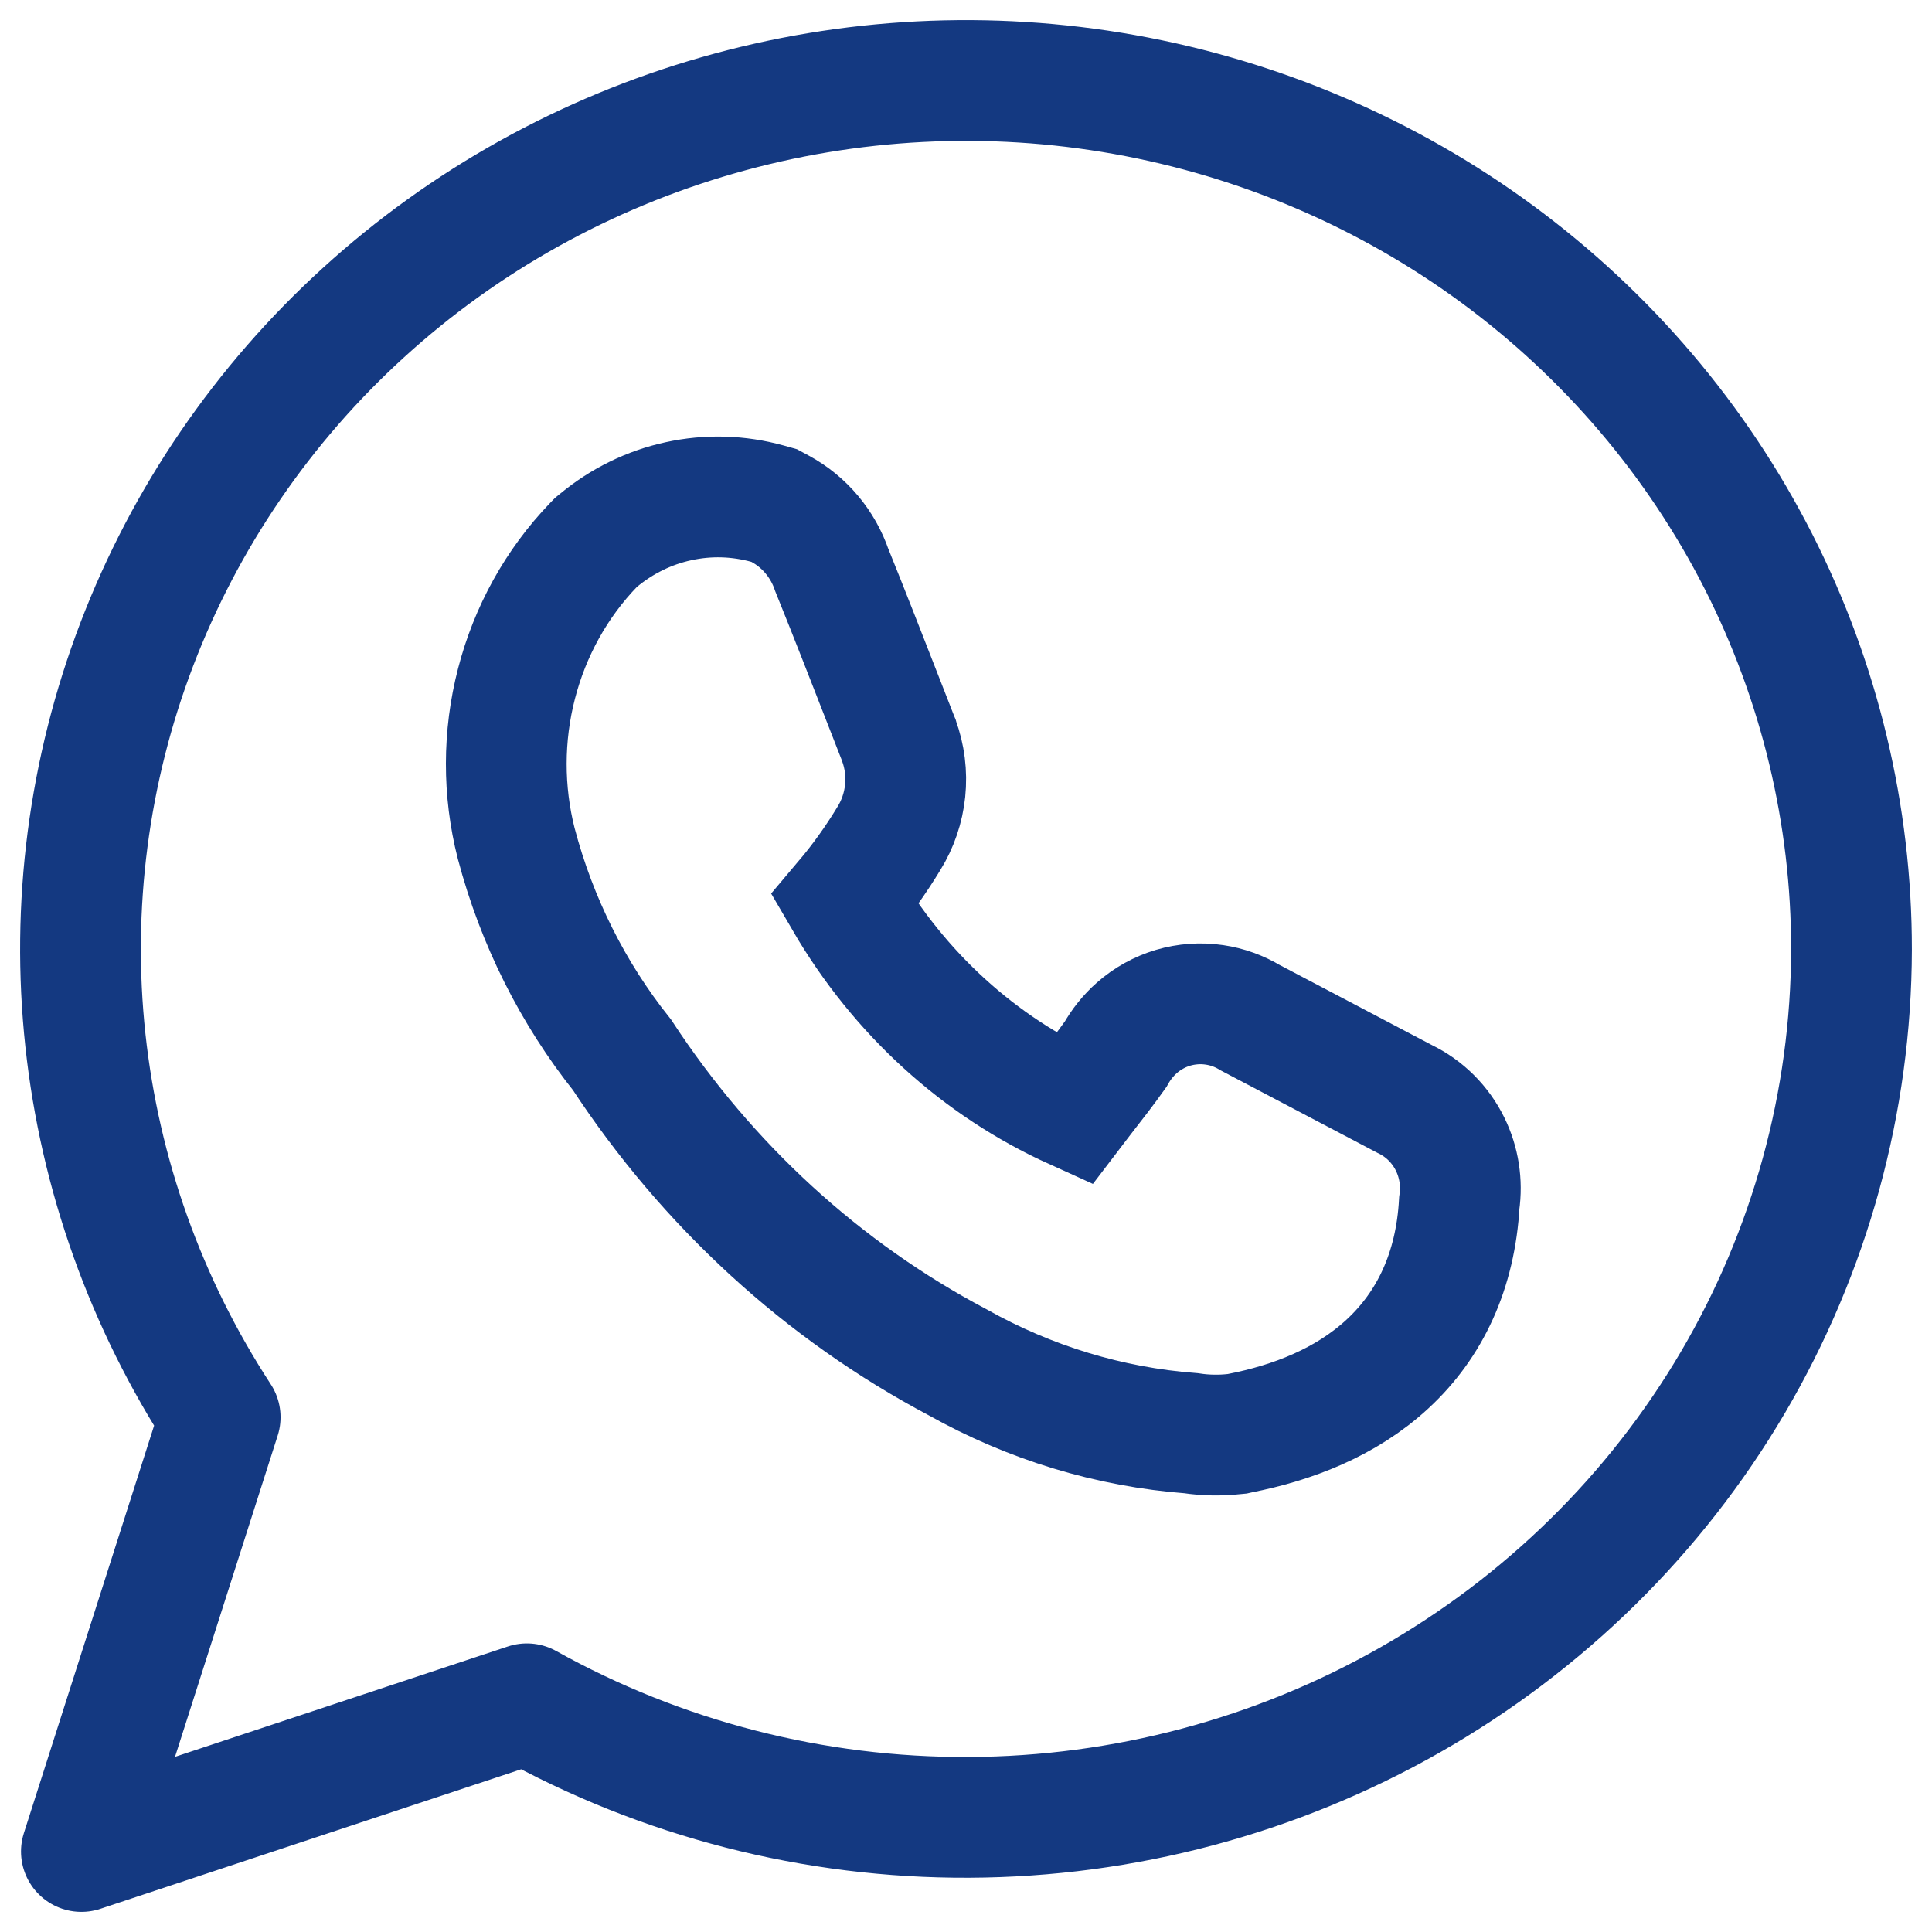 <svg width="24" height="24" viewBox="0 0 24 24" fill="none" xmlns="http://www.w3.org/2000/svg">
<path d="M23 11.799C22.996 13.687 22.487 15.541 21.525 17.176C20.563 18.811 19.18 20.17 17.515 21.118C15.851 22.065 13.961 22.568 12.037 22.576C10.112 22.585 8.219 22.098 6.545 21.165L1.011 23L2.735 17.605C1.814 16.194 1.241 14.591 1.061 12.924C0.881 11.257 1.1 9.572 1.7 8.002C2.3 6.433 3.264 5.022 4.517 3.882C5.769 2.741 7.275 1.903 8.916 1.433C10.556 0.963 12.286 0.874 13.967 1.174C15.648 1.474 17.235 2.153 18.602 3.159C19.969 4.166 21.078 5.47 21.842 6.97C22.605 8.469 23.002 10.123 23 11.799Z" stroke="#143981" stroke-width="1.5" stroke-linecap="round" stroke-linejoin="round"/>
<path d="M6.412 10.476L6.412 10.476L6.414 10.483C6.668 11.443 7.115 12.337 7.727 13.104C8.787 14.722 10.219 16.036 11.896 16.923C12.792 17.426 13.78 17.727 14.796 17.804C14.975 17.831 15.157 17.834 15.337 17.814L15.369 17.811L15.4 17.804C16.051 17.676 16.715 17.425 17.235 16.945C17.764 16.457 18.081 15.785 18.128 14.942C18.164 14.694 18.125 14.438 18.013 14.211C17.895 13.971 17.698 13.771 17.45 13.652L15.53 12.642C15.396 12.561 15.245 12.506 15.088 12.483C14.915 12.457 14.739 12.47 14.572 12.519C14.405 12.569 14.253 12.654 14.124 12.767C14.016 12.862 13.927 12.974 13.858 13.097C13.727 13.281 13.596 13.449 13.455 13.63C13.417 13.678 13.379 13.727 13.341 13.777C12.166 13.245 11.17 12.341 10.494 11.18C10.696 10.941 10.879 10.685 11.042 10.416C11.154 10.236 11.222 10.033 11.244 9.824C11.266 9.612 11.239 9.397 11.165 9.196L11.163 9.189L11.16 9.182C11.099 9.026 11.037 8.869 10.976 8.711C10.765 8.171 10.552 7.623 10.333 7.082C10.223 6.761 9.998 6.486 9.691 6.32L9.617 6.28L9.535 6.257C9.174 6.157 8.796 6.146 8.43 6.226C8.064 6.305 7.724 6.473 7.435 6.712L7.402 6.739L7.373 6.769C6.912 7.248 6.583 7.844 6.416 8.493C6.248 9.142 6.247 9.826 6.412 10.476Z" stroke="#143981" stroke-width="1.5"/>
</svg>

